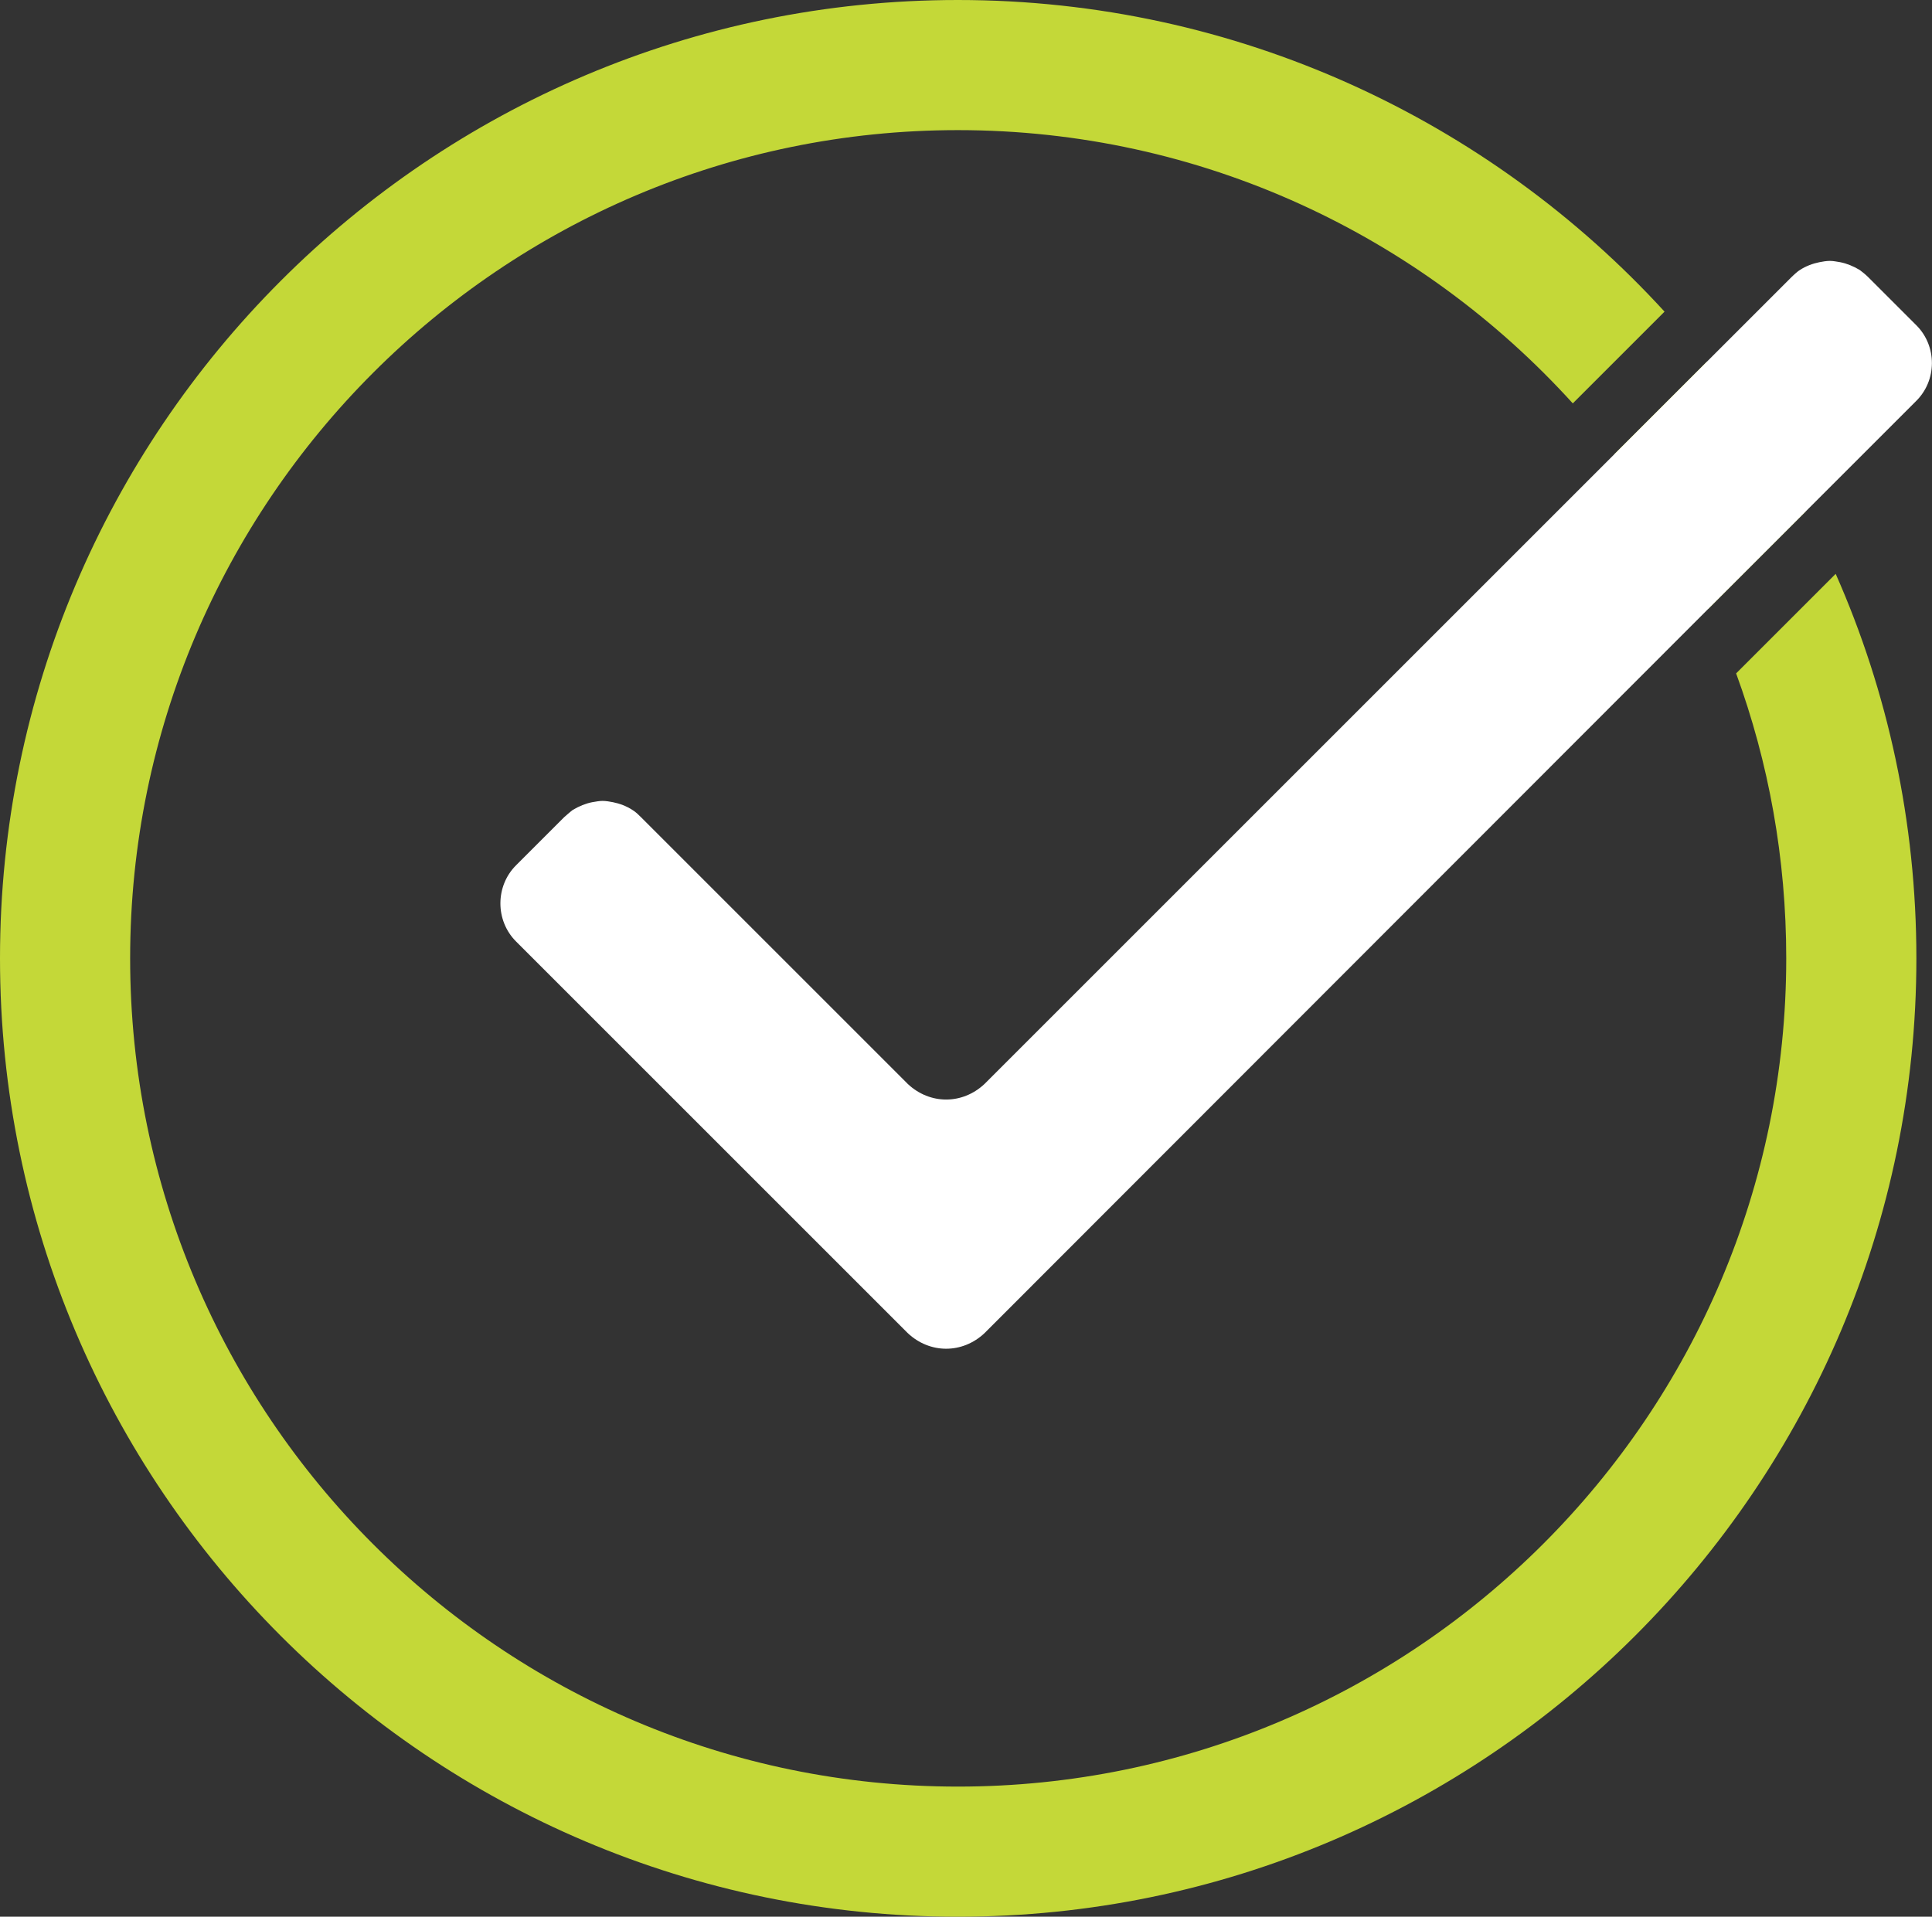 <svg xmlns="http://www.w3.org/2000/svg" id="b" viewBox="0 0 29.69 29.46"><rect x="0" y="0" width="29.69" height="29.46" fill="#333333" stroke="none"/><g id="c"><path d="M28.21,8.82l-1.53,1.53h0c.5,1.37.77,2.84.77,4.38,0,7.02-5.71,12.73-12.73,12.73S2,21.75,2,14.73,7.71,2,14.72,2c3.74,0,7.11,1.62,9.45,4.2l1.41-1.41C22.89,1.85,19.01,0,14.72,0,6.6,0,0,6.6,0,14.73s6.6,14.73,14.72,14.73,14.73-6.61,14.73-14.73c0-2.1-.44-4.1-1.24-5.91ZM26.23,5.56l-1.42,1.42c.57.73,1.05,1.53,1.44,2.38l1.5-1.5c-.43-.82-.94-1.59-1.52-2.3Z" fill="#c4d838"></path><path d="M29.44,6.17l-1.69,1.69-1.5,1.5-11.12,11.13c-.17.16-.38.24-.59.24s-.42-.08-.59-.24l-6.02-6.02c-.32-.32-.32-.85,0-1.17l.74-.74s.09-.08.13-.11c.1-.06.2-.1.3-.12.06-.01.11-.02.16-.02s.11.01.16.02c.1.02.21.06.3.12.05.03.09.07.13.11l4.1,4.1c.17.16.38.24.59.24s.42-.08.59-.24l12.4-12.4s.08-.08.13-.11c.09-.06.2-.1.3-.12.05-.01.11-.02.16-.02s.1.01.16.02c.1.02.2.06.3.12.04.03.09.07.13.11l.74.74c.32.32.32.85-.01,1.17Z" fill="#fff"></path></g></svg>